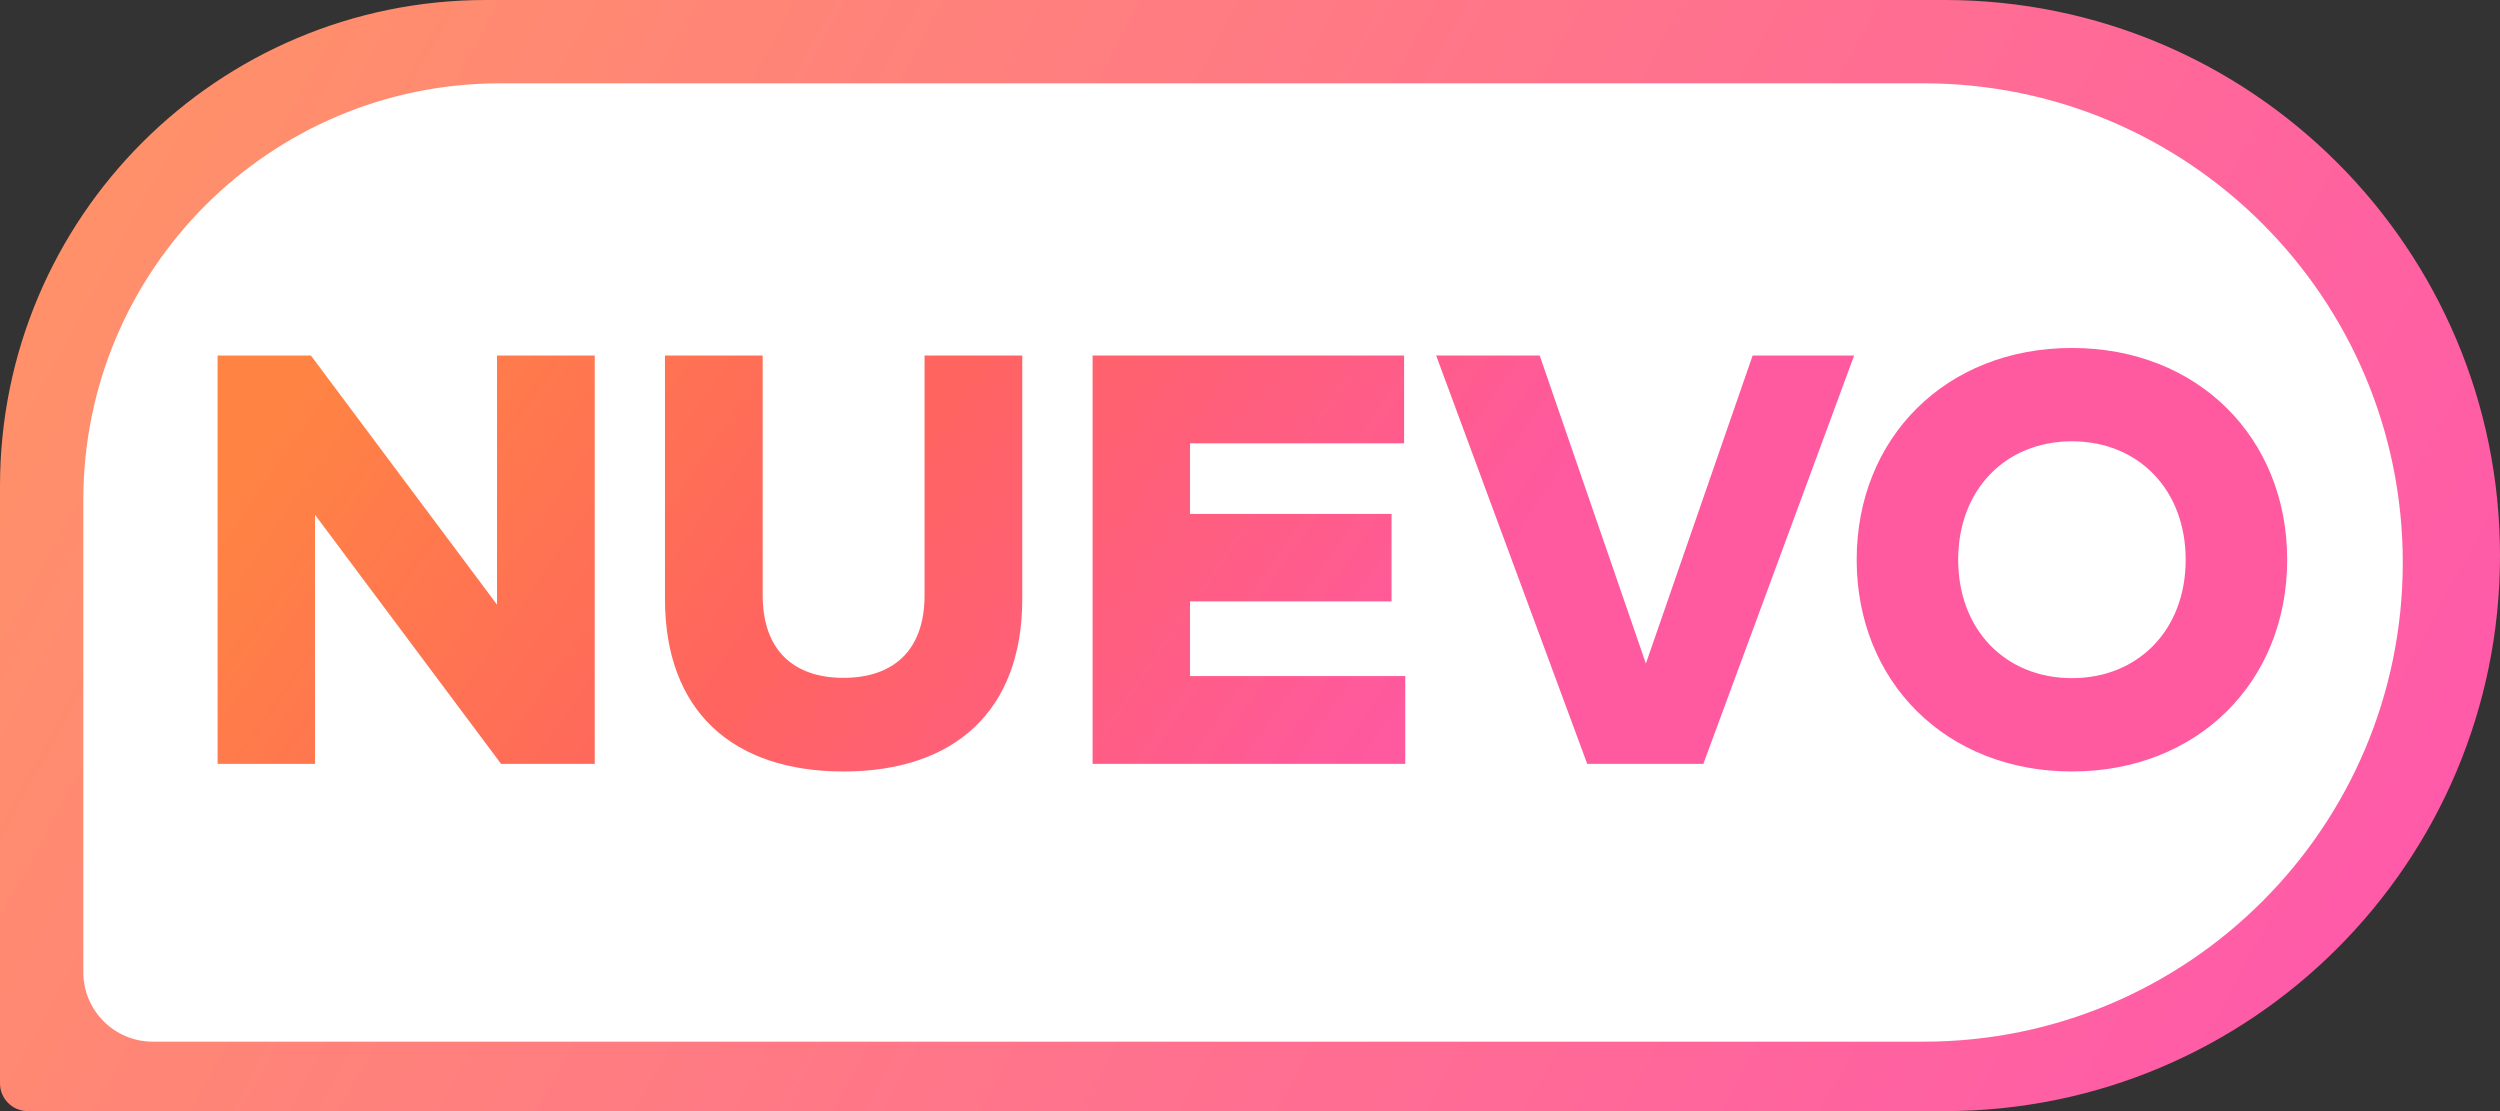 <svg width="180" height="80" viewBox="0 0 180 80" fill="none" xmlns="http://www.w3.org/2000/svg">
<rect x="0" y="0" width="180" height="80" fill="#333333" stroke="none"/>
<path d="M0 35C0 15.67 15.67 0 35 0H140C162.091 0 180 17.909 180 40V40C180 62.091 162.091 80 140 80H2C0.895 80 0 79.105 0 78V35Z" fill="url(#paint0_linear_551_18781)"/>
<path d="M6 36C6 19.431 19.431 6 36 6H138.5C157.554 6 173 21.446 173 40.5V40.5C173 59.554 157.554 75 138.5 75H11C8.239 75 6 72.761 6 70V36Z" fill="white"/>
<path d="M42.82 25.6H35.785V43.534L22.387 25.6H15.667V55H22.681V37.066L36.079 55H42.82V25.6ZM73.603 25.6H66.568V42.862C66.568 46.894 64.258 48.805 60.73 48.805C57.223 48.805 54.913 46.894 54.913 42.862V25.6H47.878V43.135C47.878 51.178 52.729 55.546 60.73 55.546C68.731 55.546 73.603 51.178 73.603 43.135V25.6ZM101.179 48.679H85.681V43.303H100.192V37.003H85.681V31.921H101.095V25.6H78.667V55H101.179V48.679ZM133.497 25.6H126.189L118.503 47.776L110.859 25.6H103.404L114.282 55H122.64L133.497 25.6ZM149.179 25.054C140.107 25.054 133.681 31.522 133.681 40.3C133.681 49.078 140.107 55.546 149.179 55.546C158.251 55.546 164.677 49.078 164.677 40.3C164.677 31.522 158.251 25.054 149.179 25.054ZM149.179 31.774C153.967 31.774 157.369 35.26 157.369 40.3C157.369 45.34 153.967 48.826 149.179 48.826C144.391 48.826 140.989 45.34 140.989 40.3C140.989 35.26 144.391 31.774 149.179 31.774Z" fill="url(#paint1_linear_551_18781)"/>
<defs>
<linearGradient id="paint0_linear_551_18781" x1="-2.5" y1="-4.5" x2="173" y2="91" gradientUnits="userSpaceOnUse">
<stop stop-color="#FF9663"/>
<stop offset="1" stop-color="#FF56AE"/>
</linearGradient>
<linearGradient id="paint1_linear_551_18781" x1="24.121" y1="24.393" x2="88.571" y2="68.841" gradientUnits="userSpaceOnUse">
<stop stop-color="#FF8443"/>
<stop offset="0.484" stop-color="#FF645F"/>
<stop offset="1" stop-color="#FF599F"/>
</linearGradient>
</defs>
</svg>